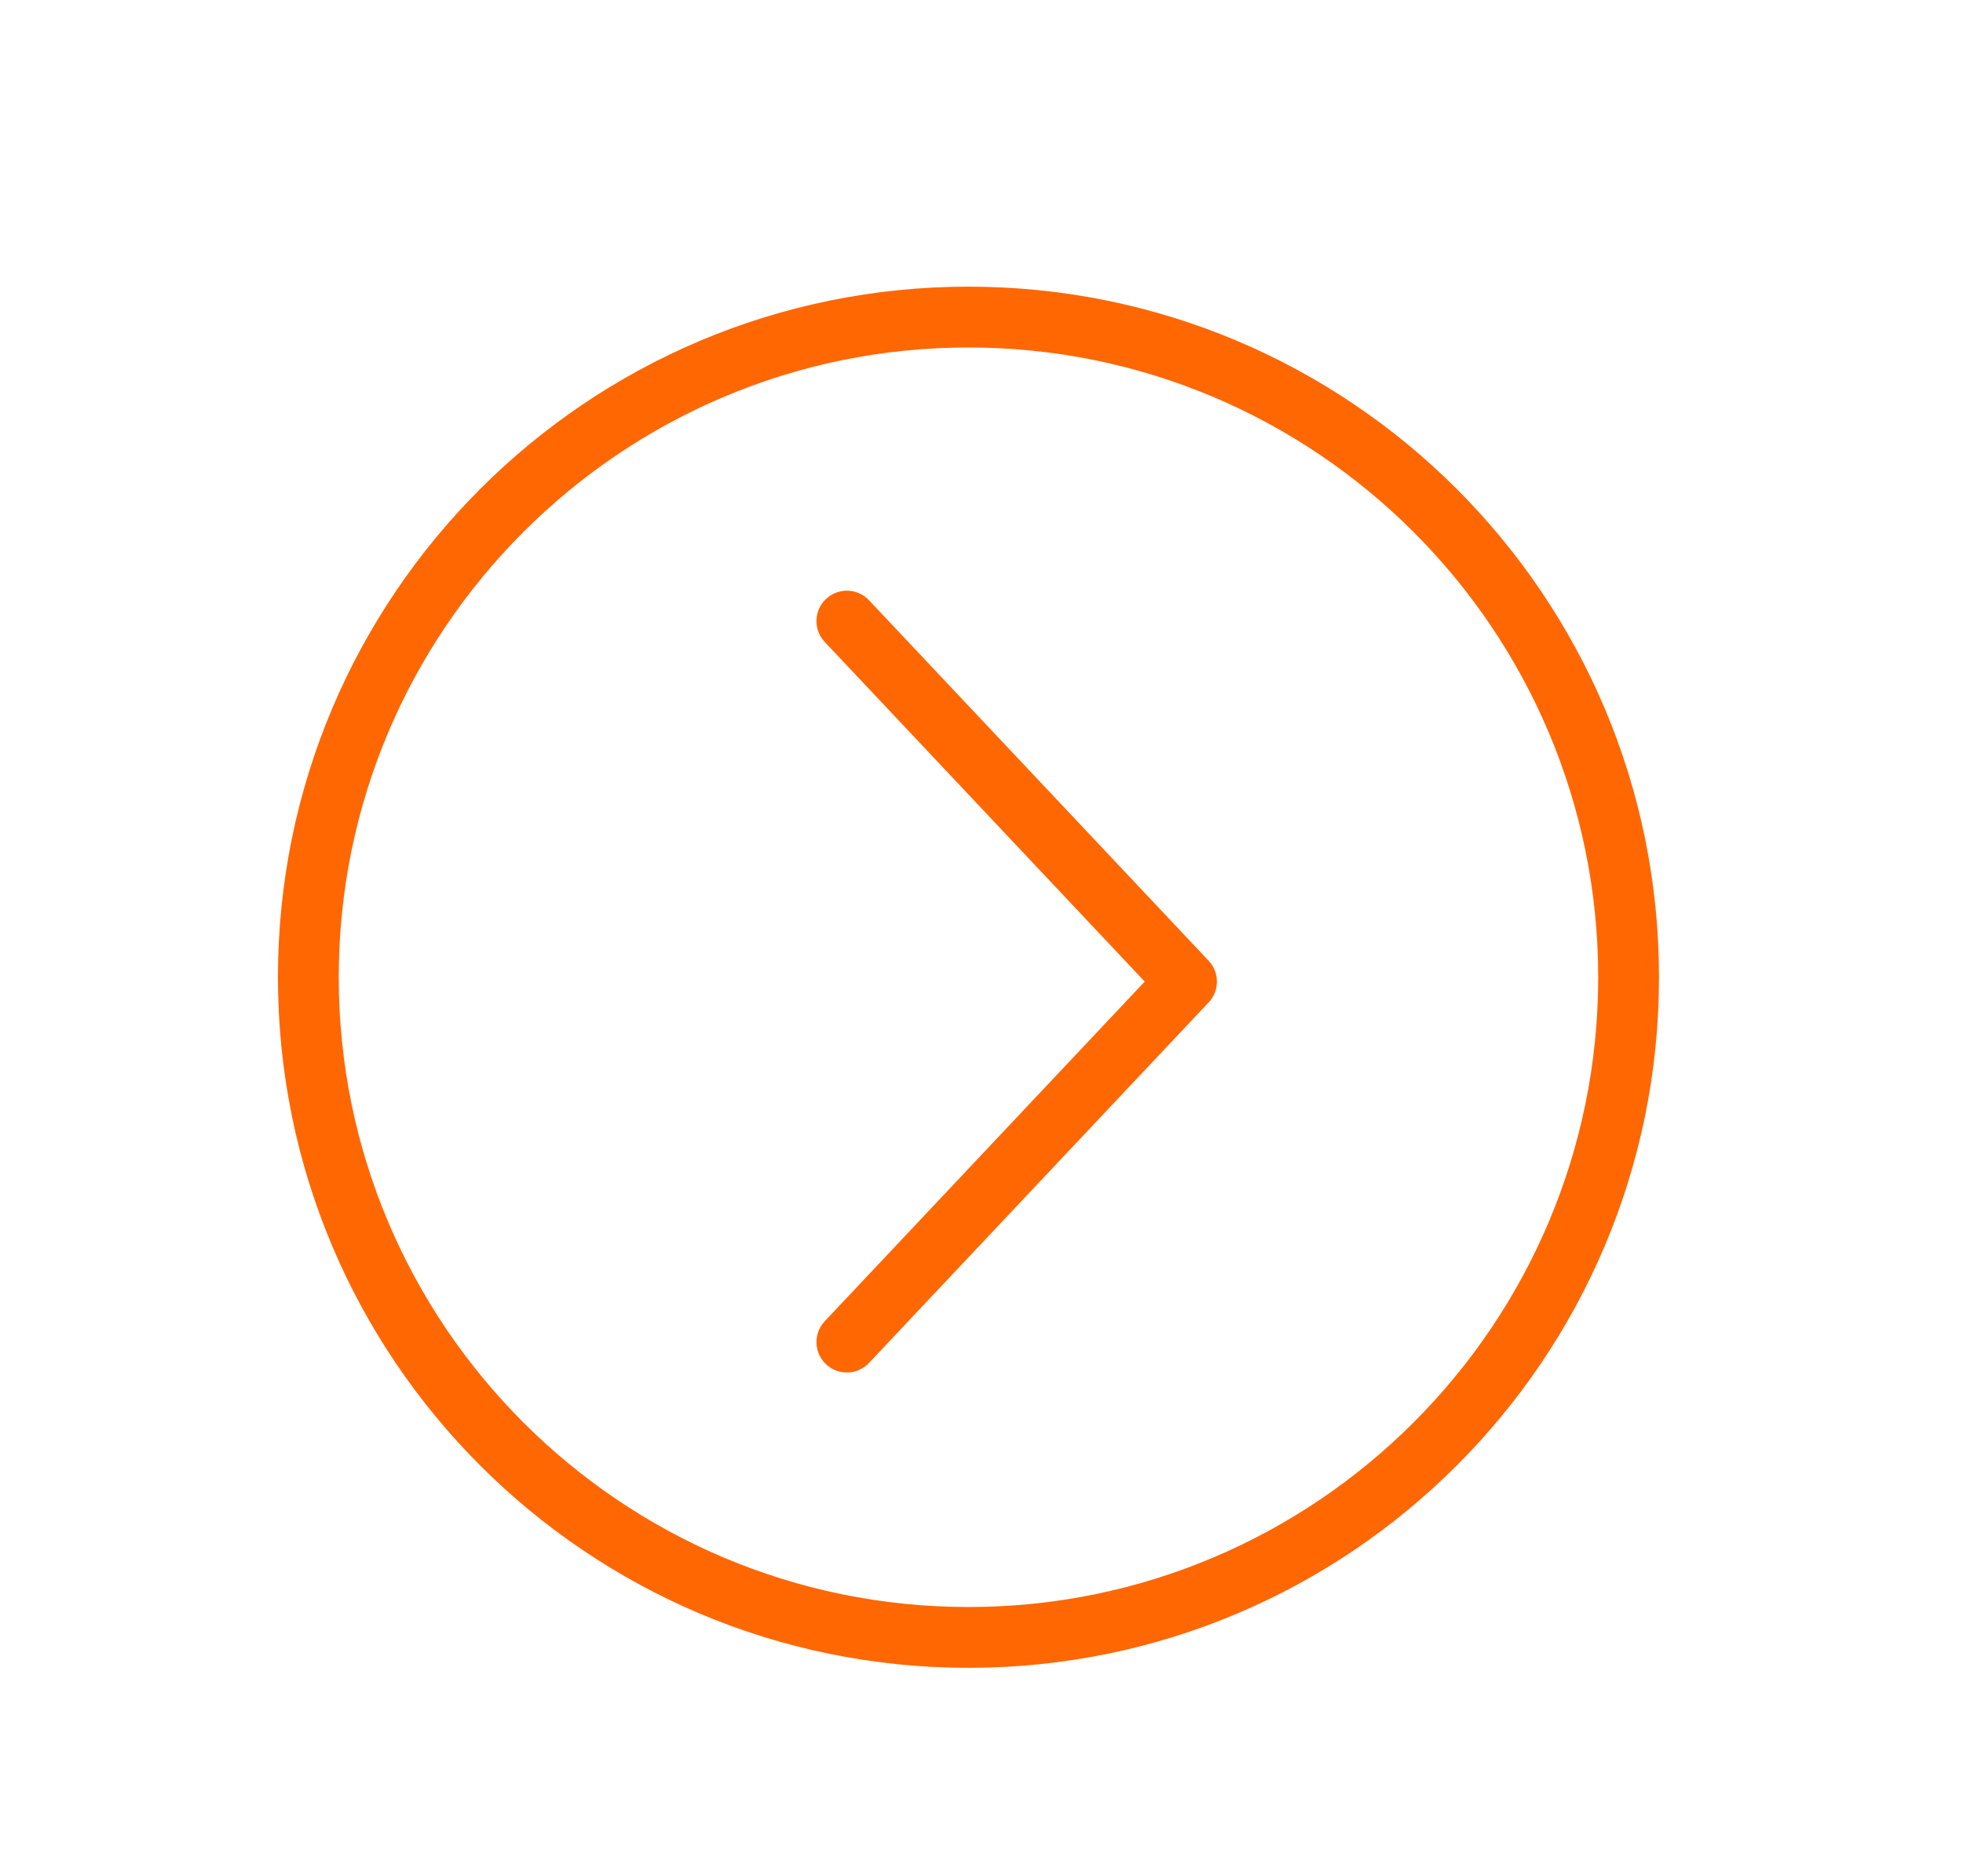 <?xml version="1.0" encoding="UTF-8"?>
<svg xmlns="http://www.w3.org/2000/svg" xmlns:xlink="http://www.w3.org/1999/xlink" version="1.1" id="Ebene_1" x="0px" y="0px" viewBox="0 0 226 216" style="enable-background:new 0 0 226 216;" xml:space="preserve">
<style type="text/css">
	.st0{fill:#FF6702;}
	.st1{fill:none;stroke:#FF6702;stroke-width:7;stroke-linecap:round;stroke-linejoin:round;stroke-miterlimit:10;}
</style>
<g>
	<path class="st0" d="M111.5,40c40,0,72.5,32.5,72.5,72.5S151.5,185,111.5,185S39,152.5,39,112.5S71.5,40,111.5,40 M111.5,33   C67.6,33,32,68.6,32,112.5S67.6,192,111.5,192s79.5-35.6,79.5-79.5S155.4,33,111.5,33L111.5,33z"></path>
</g>
<polyline class="st1" points="97.5,71.5 136.6,113 97.5,154.5 "></polyline>
</svg>
